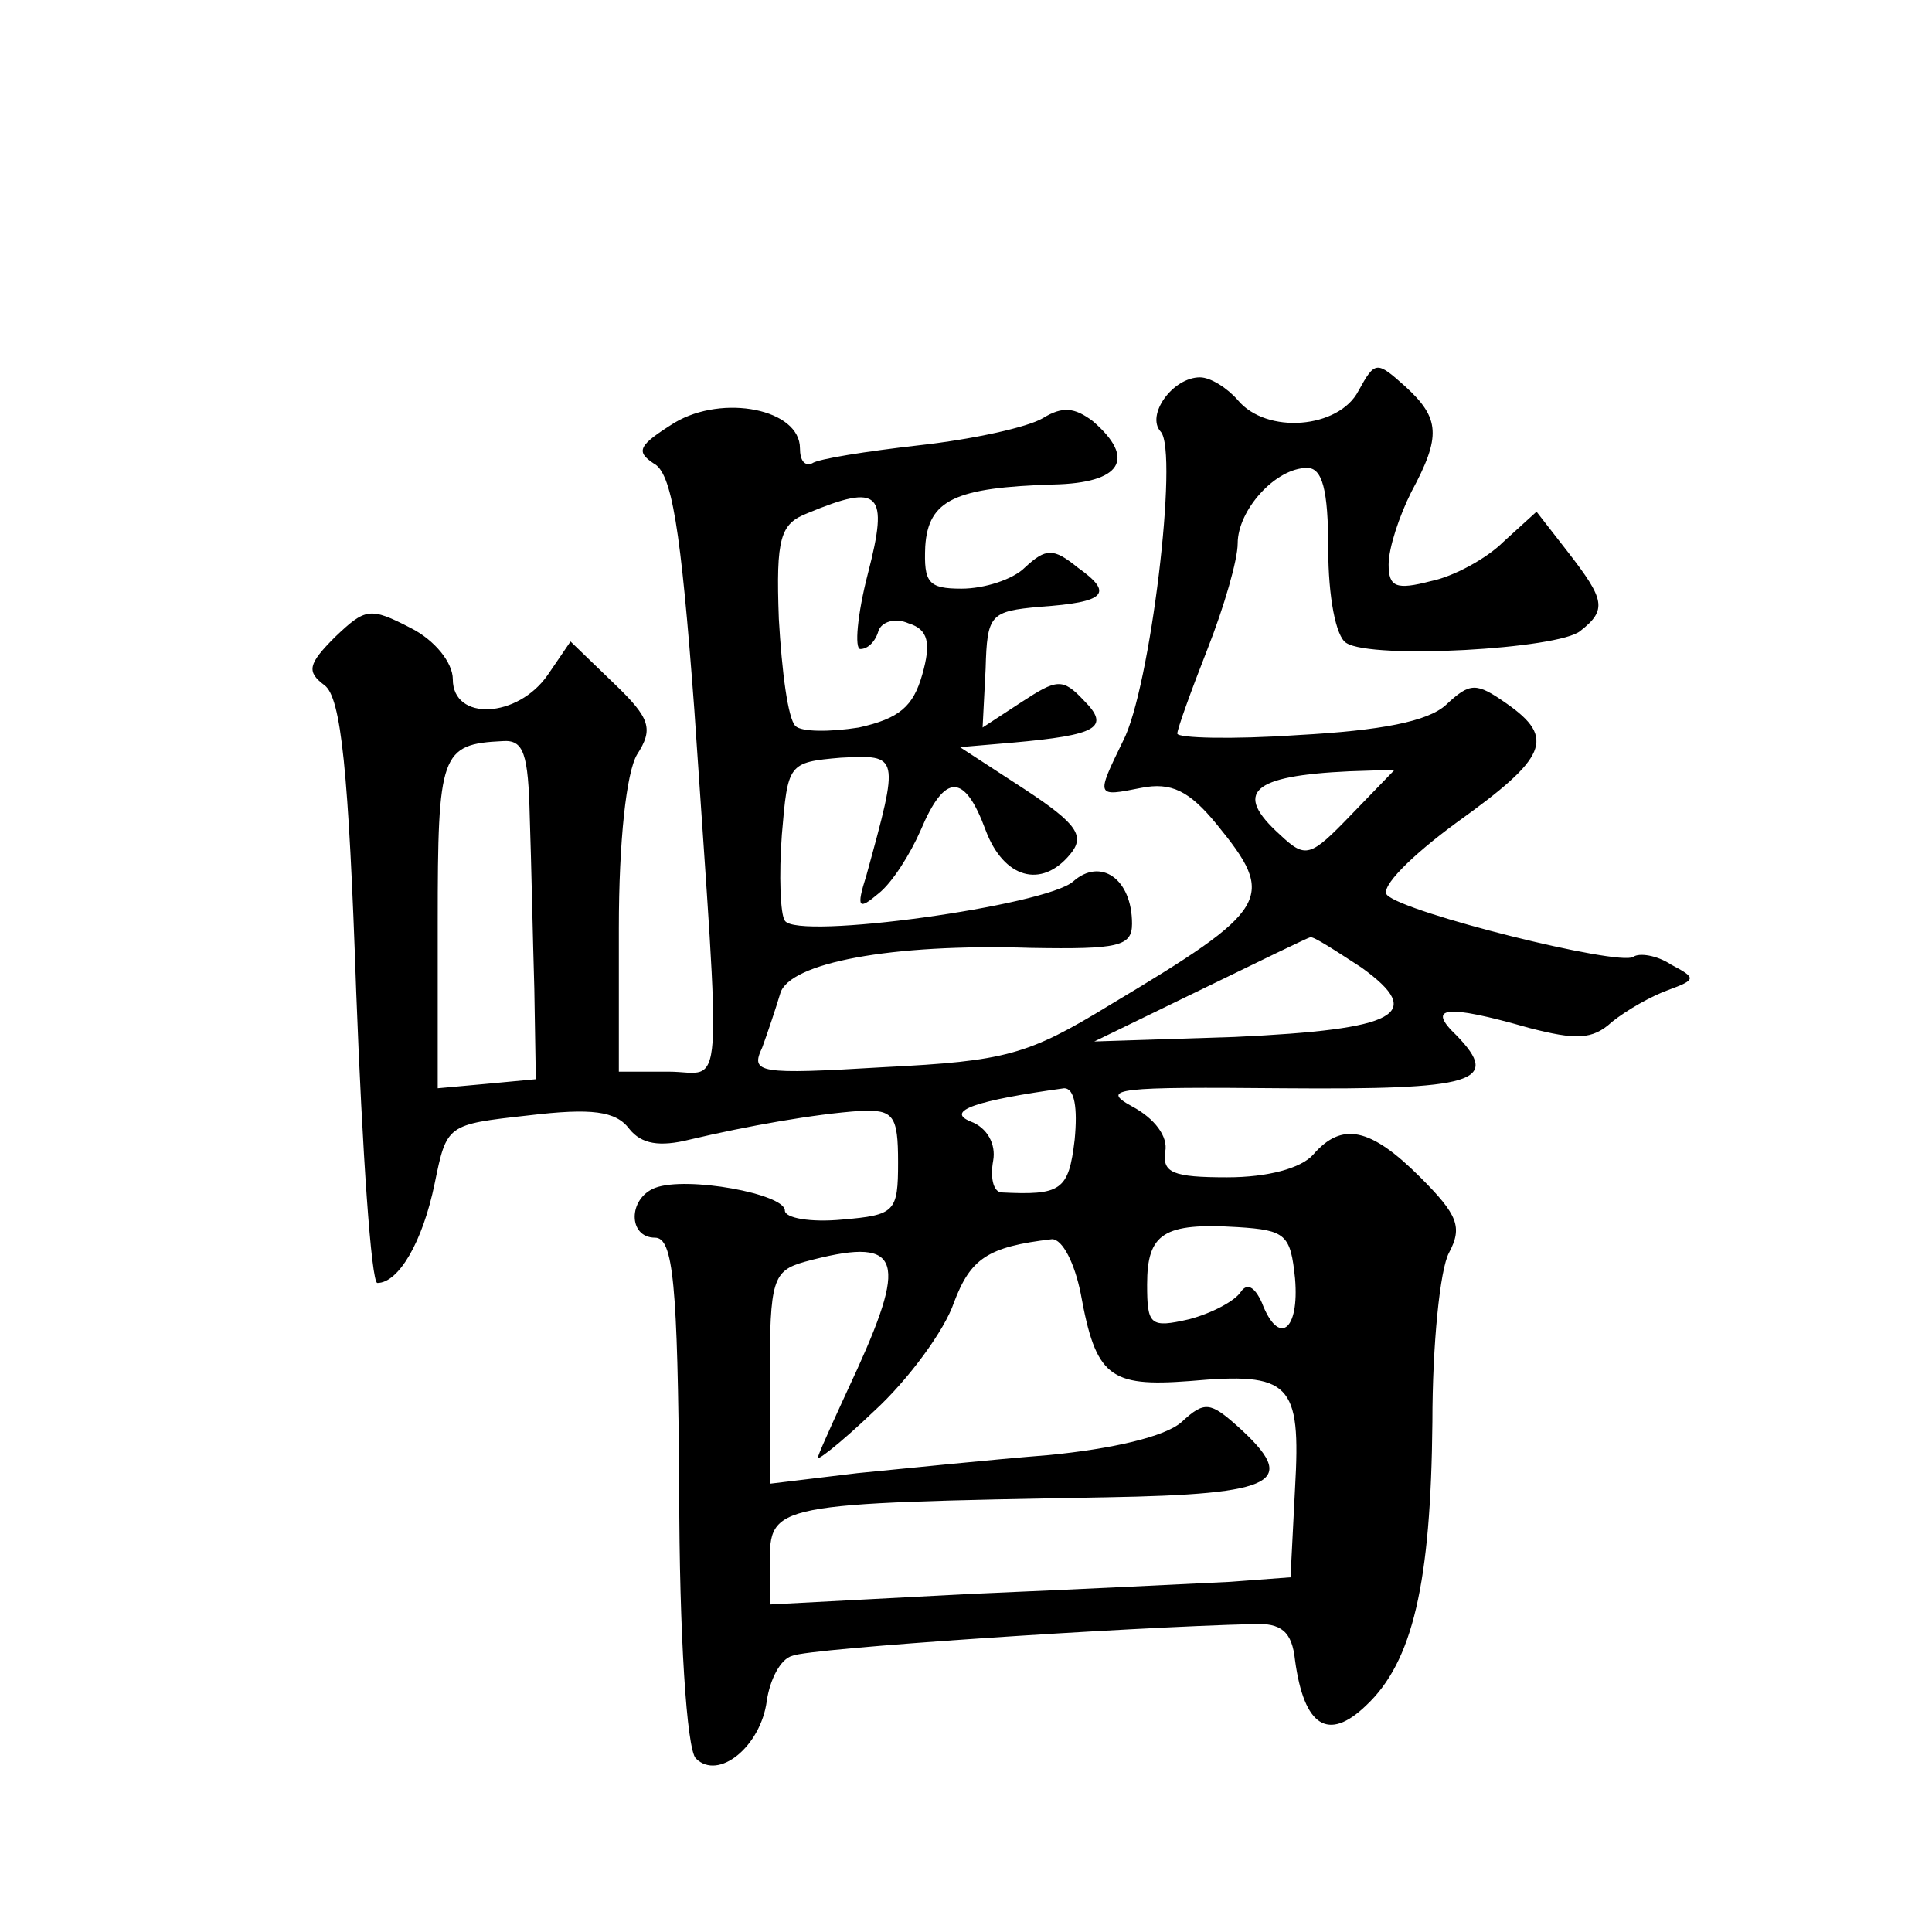 <?xml version="1.0" standalone="no"?>
<!DOCTYPE svg PUBLIC "-//W3C//DTD SVG 20010904//EN"
 "http://www.w3.org/TR/2001/REC-SVG-20010904/DTD/svg10.dtd">
<svg version="1.0" xmlns="http://www.w3.org/2000/svg"
 width="128pt" height="128pt" viewBox="0 0 128 128"
 preserveAspectRatio="xMidYMid meet">
<g transform="translate(0,128) scale(0.1,-0.1)"
fill="#0" stroke="none">
<path d="M900 1021 c-13 -25 -61 -29 -80 -6 -7 8 -18 15 -25 15 -18 0 -36 -25 -26
-36 12 -13 -7 -171 -25 -205 -18 -37 -18 -37 12 -31 20 4 32 -2 50 -24 40 -49 36
-56 -71 -120 -54 -33 -69 -37 -149 -41 -84 -5 -89 -4 -81 13 4 11 9 26 12 36 6
20 73 33 166 30 58 -1 67 1 67 16 0 30 -21 44 -39 28 -18 -16 -183 -39 -191 -26
-3 4 -4 30 -2 57 4 47 4 48 39 51 39 2 39 2 17 -78 -7 -22 -5 -23 8 -12 9 7 21
26 28 42 16 38 29 38 43 0 12 -32 37 -39 56 -16 10 12 5 20 -30 43 l-43 28 35 3
c56 5 65 10 47 28 -14 15 -18 14 -41 -1 l-26 -17 2 39 c1 36 3 38 36 41 44 3 49
9 25 26 -16 13 -21 13 -35 0 -8 -8 -27 -14 -42 -14 -22 0 -25 4 -24 28 2 31 20
39 85 41 45 1 55 17 26 42 -12 9 -20 10 -33 2 -10 -6 -46 -14 -82 -18 -35 -4 -67
-9 -71 -12 -5 -2 -8 2 -8 10 0 26 -51 36 -83 17 -24 -15 -26 -19 -14 -27 12 -6
18 -42 27 -163 18 -267 20 -240 -17 -240 l-33 0 0 95 c0 58 5 103 12 115 11 17
9 24 -15 47 l-29 28 -15 -22 c-20 -29 -63 -31 -63 -3 0 11 -12 26 -28 34 -27 14
-30 13 -50 -6 -18 -18 -19 -23 -7 -32 11 -8 16 -57 21 -203 4 -106 10 -193 14 -193
14 0 30 27 38 66 8 39 8 39 62 45 42 5 58 3 67 -9 8 -10 20 -12 40 -7 38 9 83 17
113 19 22 1 25 -3 25 -34 0 -33 -2 -35 -37 -38 -21 -2 -38 1 -38 6 0 11 -65 23
-86 15 -18 -7 -18 -33 0 -33 12 0 15 -30 16 -167 0 -96 5 -172 11 -178 15 -15 43
8 47 38 2 14 9 28 17 30 11 5 223 19 305 21 19 1 26 -5 28 -24 6 -44 22 -54 47
-30 31 29 43 81 44 188 0 51 5 101 11 112 9 17 6 25 -19 50 -33 33 -52 37 -71 15
-8 -9 -30 -15 -57 -15 -36 0 -43 3 -41 17 2 10 -7 22 -22 30 -22 12 -9 13 100 12
127 -1 145 4 115 35 -20 19 -8 21 48 5 31 -8 42 -8 55 4 10 8 26 17 37 21 19 7
19 8 2 17 -9 6 -21 8 -25 5 -10 -6 -151 29 -163 41 -5 5 16 26 46 48 60 43 66 56
33 79 -20 14 -24 14 -40 -1 -12 -11 -43 -17 -98 -20 -44 -3 -80 -2 -80 1 0 3 9
28 20 56 11 28 20 59 20 70 0 22 25 50 46 50 10 0 14 -14 14 -54 0 -31 5 -58 12
-62 17 -11 141 -4 155 8 18 14 16 21 -8 52 l-21 27 -22 -20 c-11 -11 -33 -23 -48
-26 -23 -6 -28 -4 -28 11 0 11 7 32 15 48 20 37 19 49 -4 70 -19 17 -20 17 -31
-3z m-325 -121 c-7 -27 -9 -50 -5 -50 5 0 10 5 12 12 2 6 11 9 20 5 13 -4 15 -13
9 -34 -6 -21 -15 -29 -42 -35 -19 -3 -38 -3 -42 1 -5 5 -9 36 -11 71 -2 54 1 63
19 70 48 20 54 14 40 -40z m-224 -162 c1 -29 2 -80 3 -113 l1 -60 -32 -3 -33 -3
0 110 c0 112 2 118 43 120 14 1 17 -8 18 -51z m544 2 c-27 -28 -30 -29 -47 -13
-31 28 -19 39 46 42 l30 1 -29 -30z m7 -101 c43 -31 24 -41 -84 -46 l-93 -3 70
34 c39 19 72 35 73 35 2 1 17 -9 34 -20z m-190 -114 c-4 -34 -9 -37 -49 -35 -5
1 -7 10 -5 21 2 11 -4 22 -15 26 -17 7 4 14 62 22 7 0 9 -13 7 -34z m146 -92 c3
-35 -11 -45 -22 -16 -5 11 -10 13 -14 7 -4 -6 -19 -14 -34 -18 -26 -6 -28 -4 -28
23 0 34 11 41 60 38 32 -2 35 -5 38 -34z m-142 -10 c10 -55 19 -62 72 -58 67 6
74 -1 70 -71 l-3 -59 -40 -3 c-22 -1 -100 -5 -172 -8 l-133 -7 0 27 c0 40 1 40
223 44 114 2 128 10 87 47 -18 16 -22 17 -37 3 -11 -10 -47 -18 -88 -22 -38 -3
-96 -9 -127 -12 l-58 -7 0 71 c0 64 2 70 23 76 63 17 69 4 35 -71 -12 -26 -24 -52
-26 -58 -3 -5 14 8 37 30 23 21 47 54 53 72 11 29 22 37 65 42 7 0 15 -16 19 -36z"/>
</g>
</svg>
